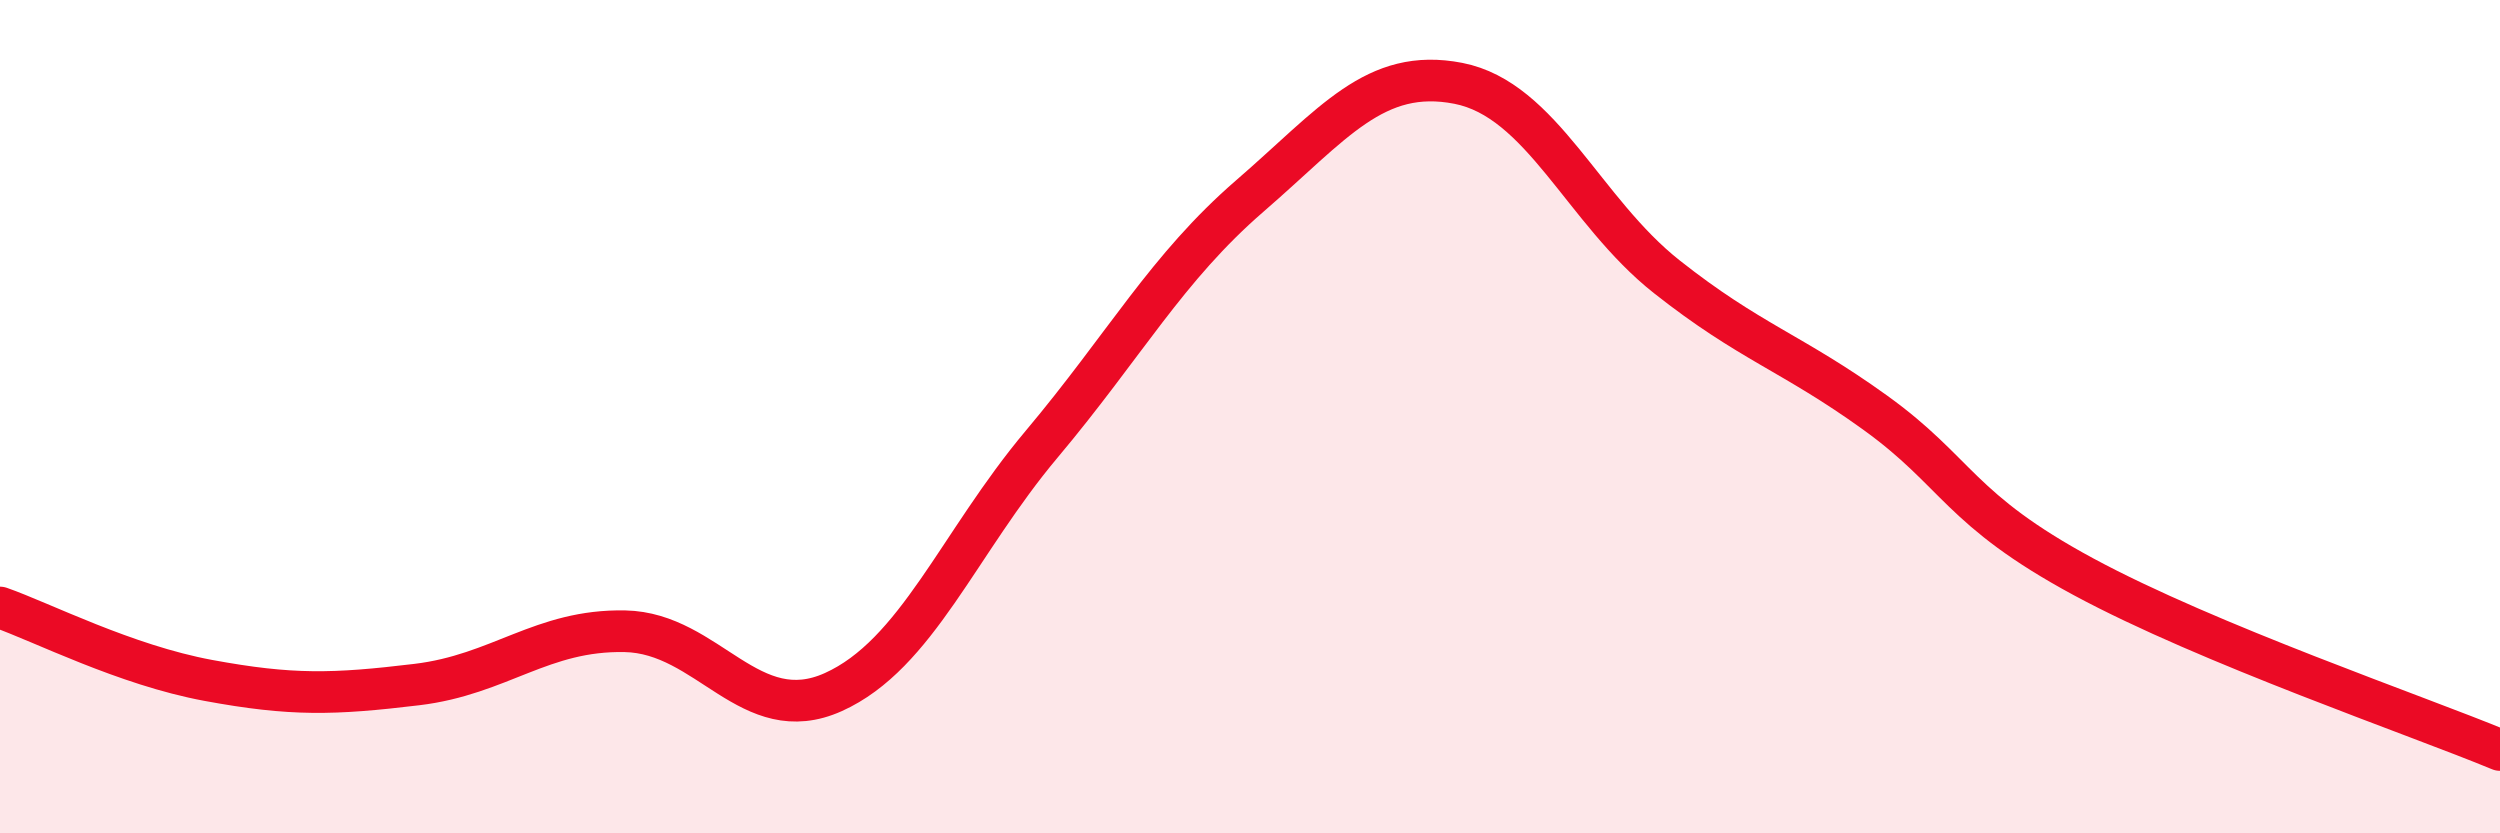 
    <svg width="60" height="20" viewBox="0 0 60 20" xmlns="http://www.w3.org/2000/svg">
      <path
        d="M 0,14.58 C 1,14.93 3,15.96 5,16.33 C 7,16.7 8,16.67 10,16.43 C 12,16.19 13,15.11 15,15.15 C 17,15.19 18,17.51 20,16.61 C 22,15.71 23,13.04 25,10.66 C 27,8.28 28,6.43 30,4.7 C 32,2.97 33,1.61 35,2 C 37,2.39 38,5.06 40,6.64 C 42,8.22 43,8.46 45,9.9 C 47,11.34 47,12.22 50,13.84 C 53,15.46 58,17.17 60,18L60 20L0 20Z"
        fill="#EB0A25"
        opacity="0.1"
        stroke-linecap="round"
        stroke-linejoin="round"
      />
      <path
        d="M 0,14.58 C 1,14.93 3,15.96 5,16.33 C 7,16.7 8,16.67 10,16.43 C 12,16.19 13,15.11 15,15.15 C 17,15.19 18,17.51 20,16.61 C 22,15.71 23,13.04 25,10.66 C 27,8.28 28,6.43 30,4.7 C 32,2.97 33,1.61 35,2 C 37,2.39 38,5.06 40,6.64 C 42,8.22 43,8.46 45,9.9 C 47,11.34 47,12.22 50,13.84 C 53,15.46 58,17.17 60,18"
        stroke="#EB0A25"
        stroke-width="1"
        fill="none"
        stroke-linecap="round"
        stroke-linejoin="round"
      />
    </svg>
  
